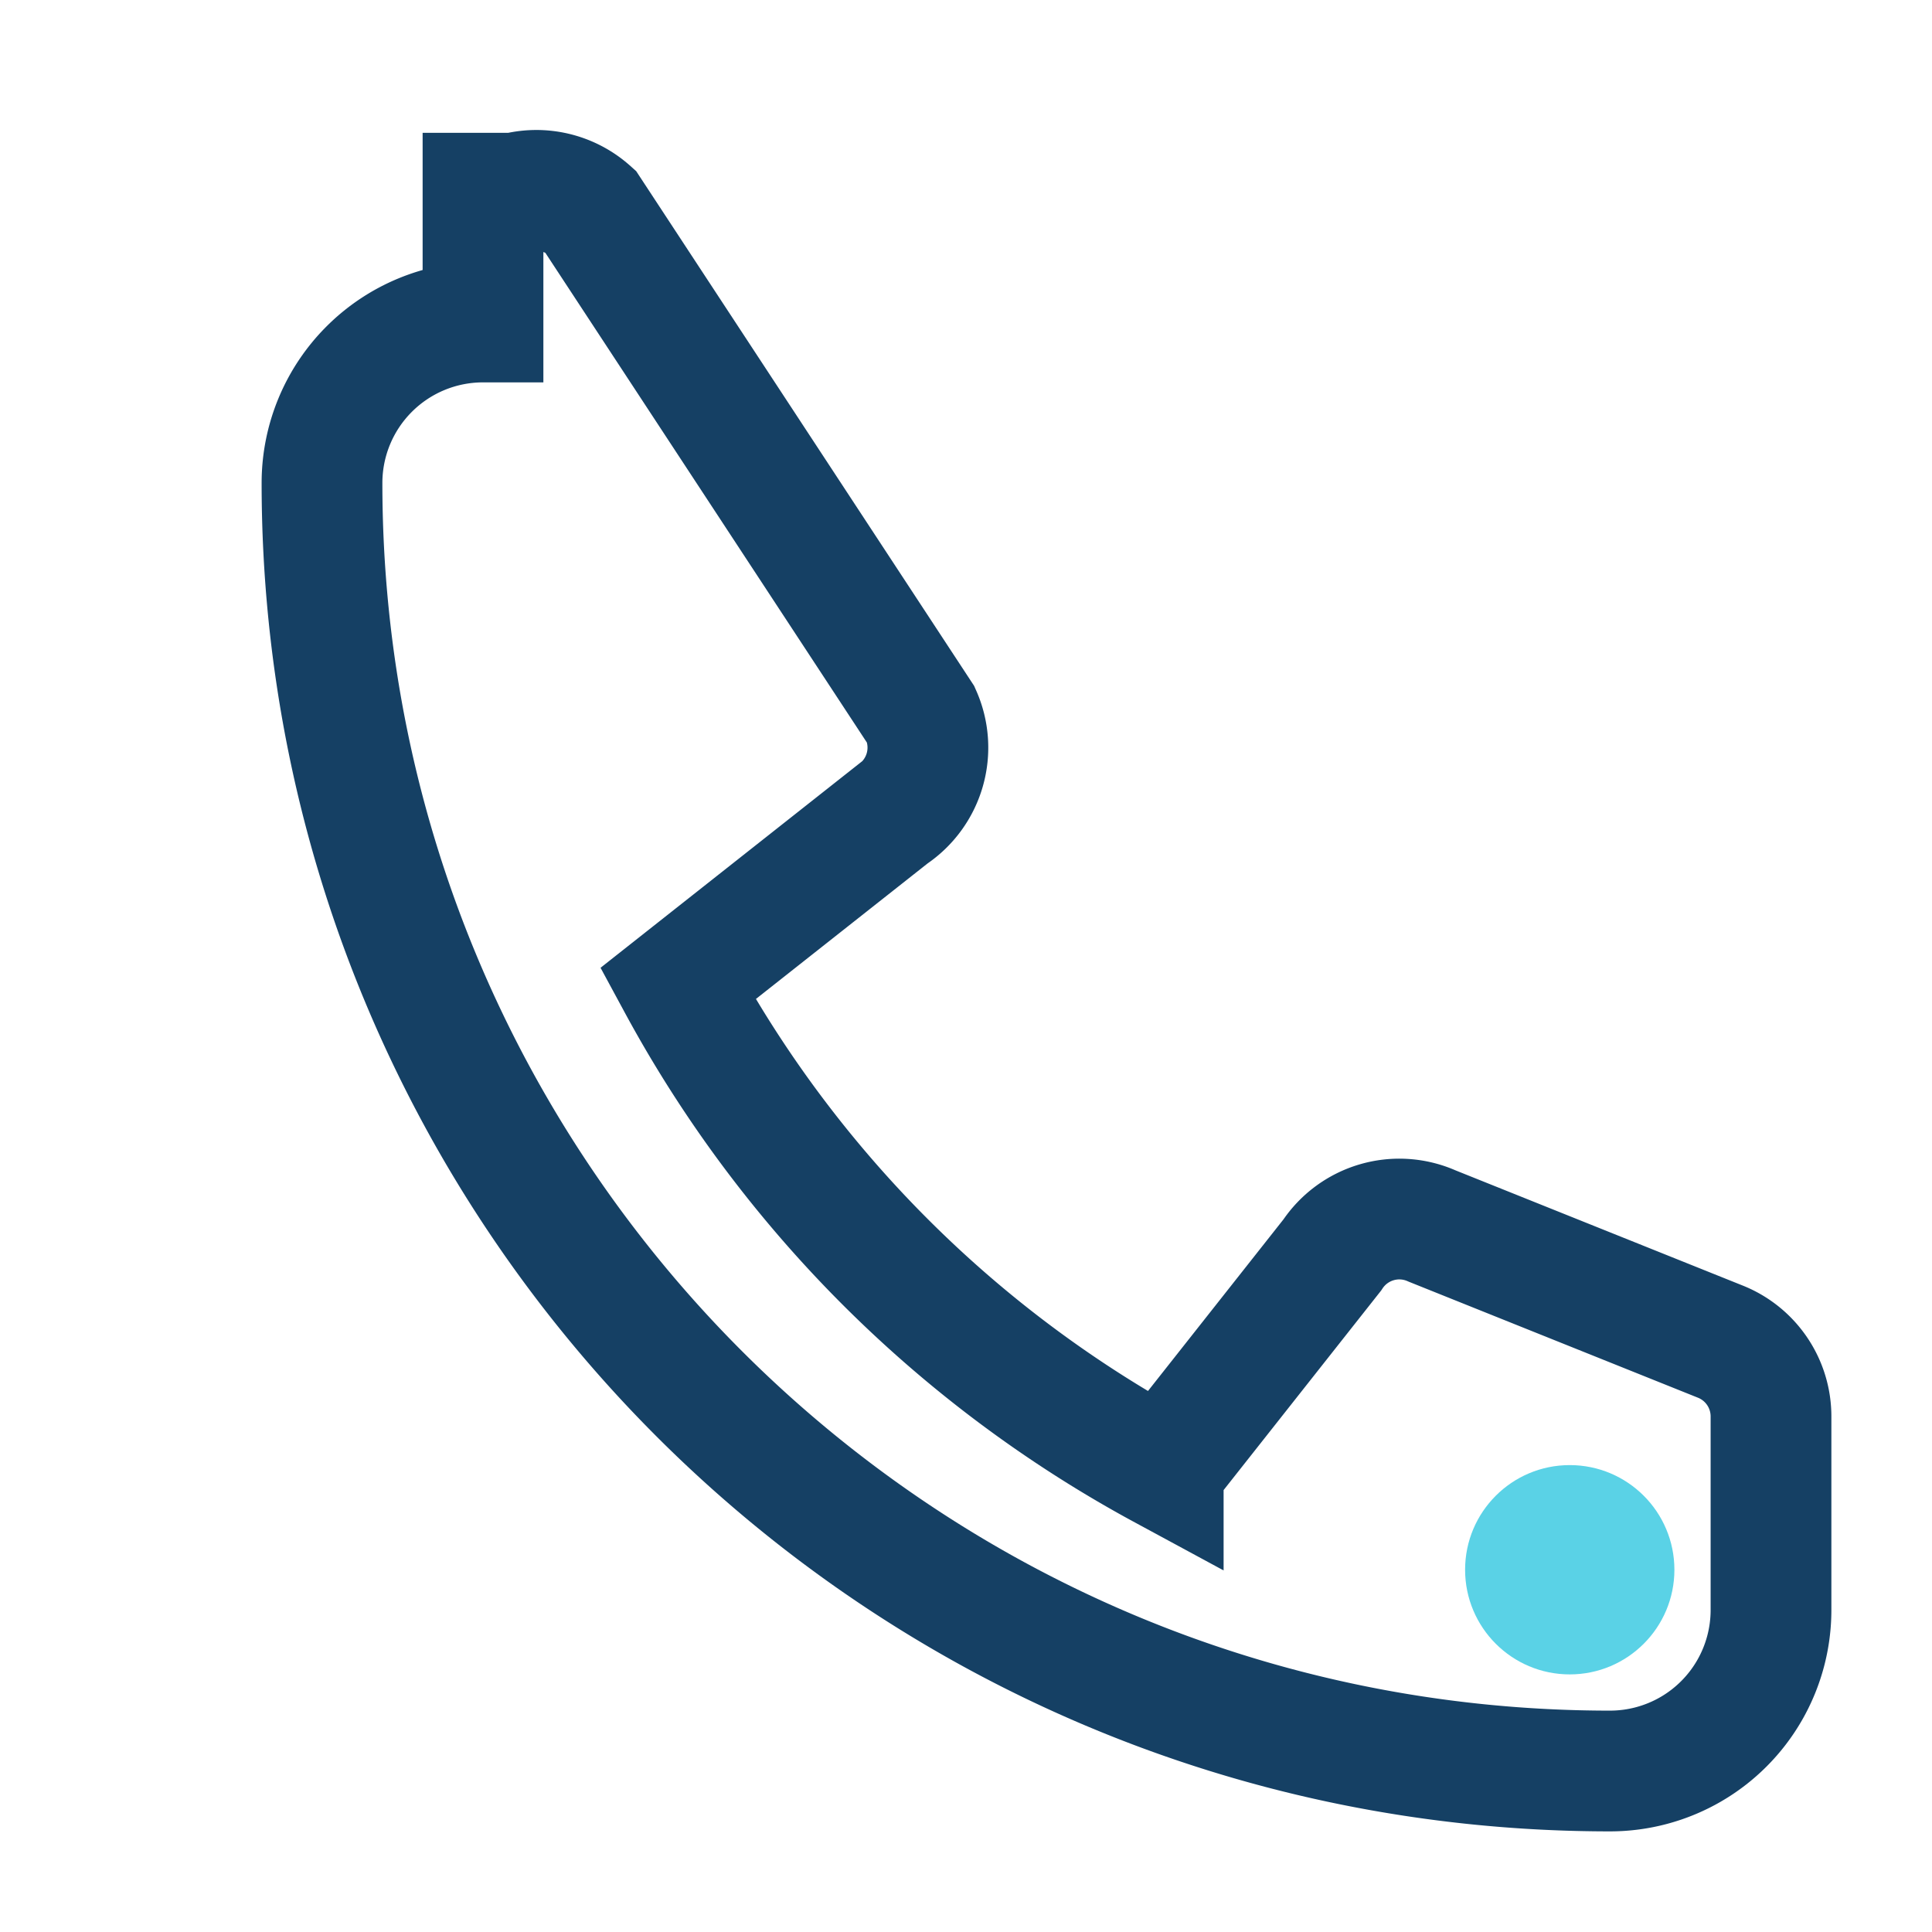 <?xml version="1.0" encoding="UTF-8"?>
<svg xmlns="http://www.w3.org/2000/svg" viewBox="0 0 24 24" width="32" height="32"><path d="M6 4a2 2 0 00-2 2c0 8.837 7.163 16 16 16a2 2 0 002-2v-2.4a1 1 0 00-.62-.93l-3.59-1.44a1 1 0 00-1.24.36l-2.1 2.66a14.932 14.932 0 01-6.03-6.03l2.66-2.1a1 1 0 00.36-1.24L7.33 2.62A1 1 0 006.4 2.4H6z" fill="none" stroke="#154064" stroke-width="1.5"/><circle cx="19.5" cy="19.5" r="1.3" fill="#5AD2E6"/></svg>